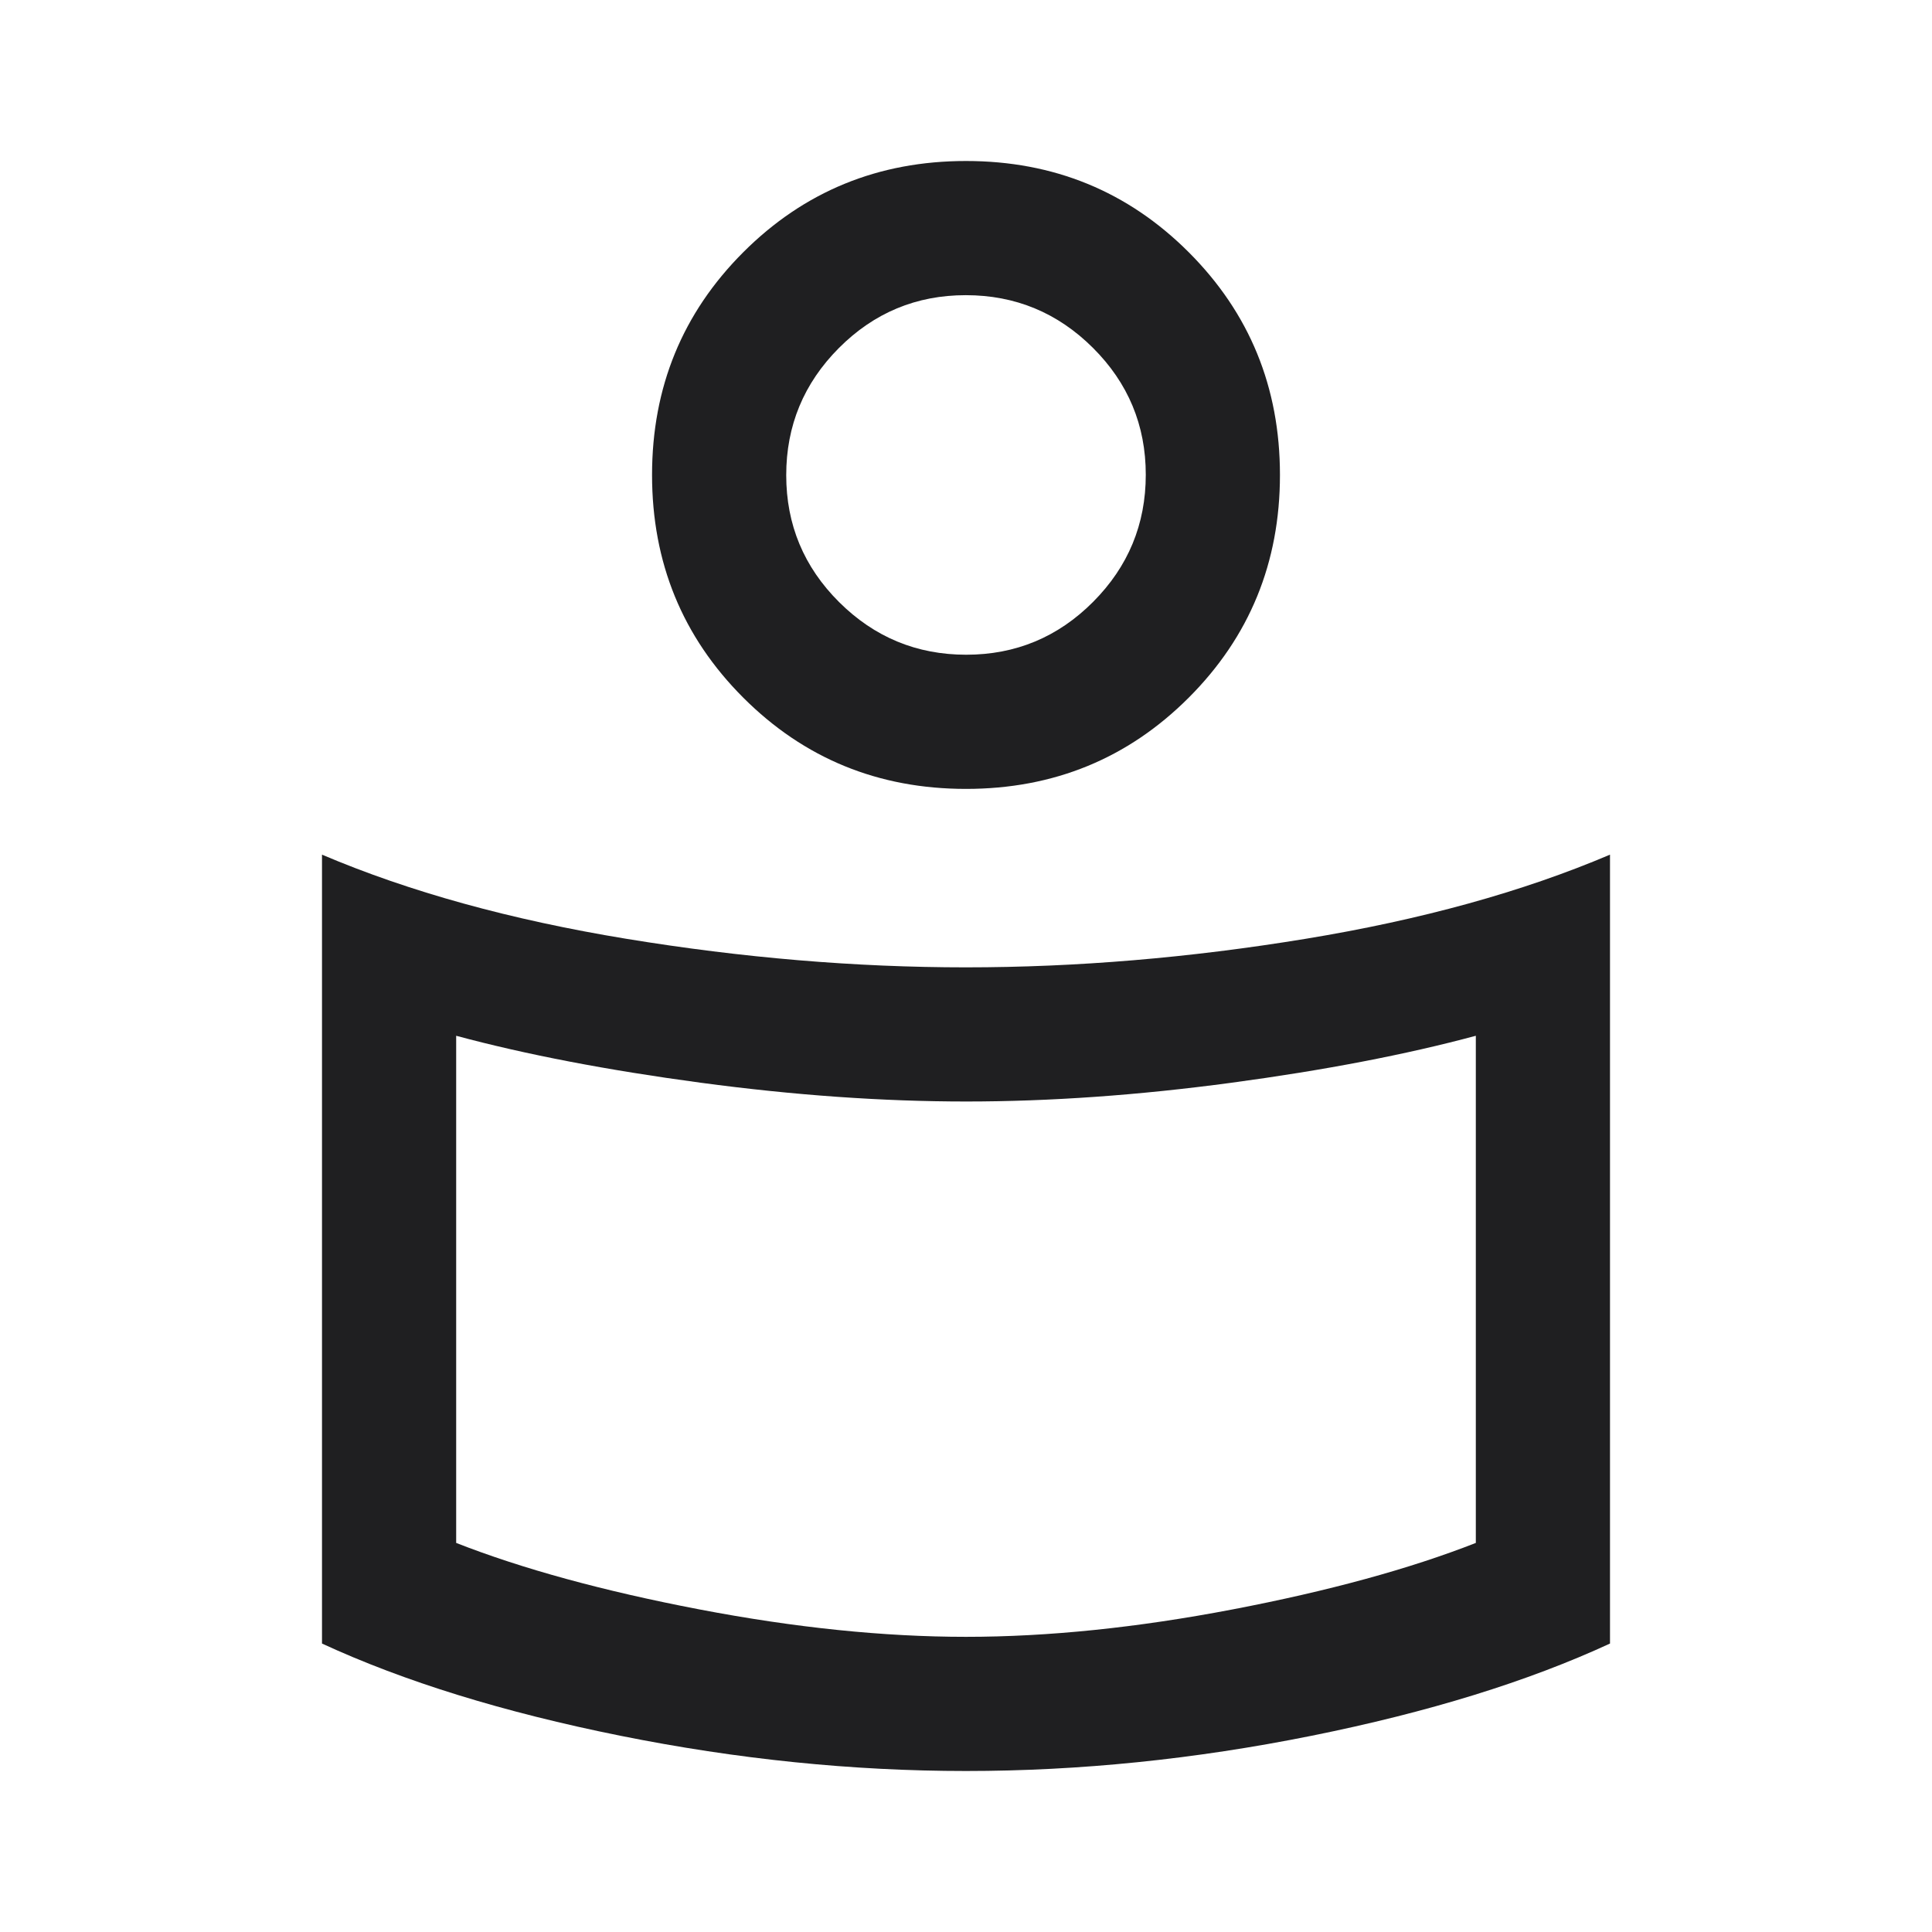 <?xml version="1.0" encoding="UTF-8"?>
<svg xmlns="http://www.w3.org/2000/svg" height="40px" viewBox="0 -960 960 960" width="40px" fill="#1f1f21">
  <path d="M480-479.33q82.33 0 168.67-14.17Q735-507.67 800-535.33v392Q738.67-115 651.67-97.5 564.67-80 480-80q-84.67 0-171.67-17.5-87-17.5-148.33-45.83v-392q65 27.66 151.33 41.83 86.34 14.17 168.67 14.17Zm253.33 286v-252q-52 14-121.35 23.33-69.36 9.33-131.84 9.33-62.47 0-131.97-9.33t-121.5-23.33v252q49.33 19.33 120.66 33 71.34 13.66 132.67 13.66 61.33 0 132.67-13.66 71.33-13.67 120.66-33ZM480-880q65.33 0 110.67 45.33Q636-789.33 636-724t-45.33 110.67Q545.33-568 480-568t-110.67-45.33Q324-658.67 324-724t45.33-110.67Q414.67-880 480-880Zm.11 245.33q36.89 0 63.06-26.27 26.16-26.27 26.16-63.17 0-36.89-26.27-63.06-26.27-26.16-63.17-26.16-36.89 0-63.06 26.27-26.16 26.27-26.16 63.17 0 36.89 26.27 63.06 26.27 26.16 63.17 26.16Zm-.11-100Zm0 438.34Z"></path>
</svg>

